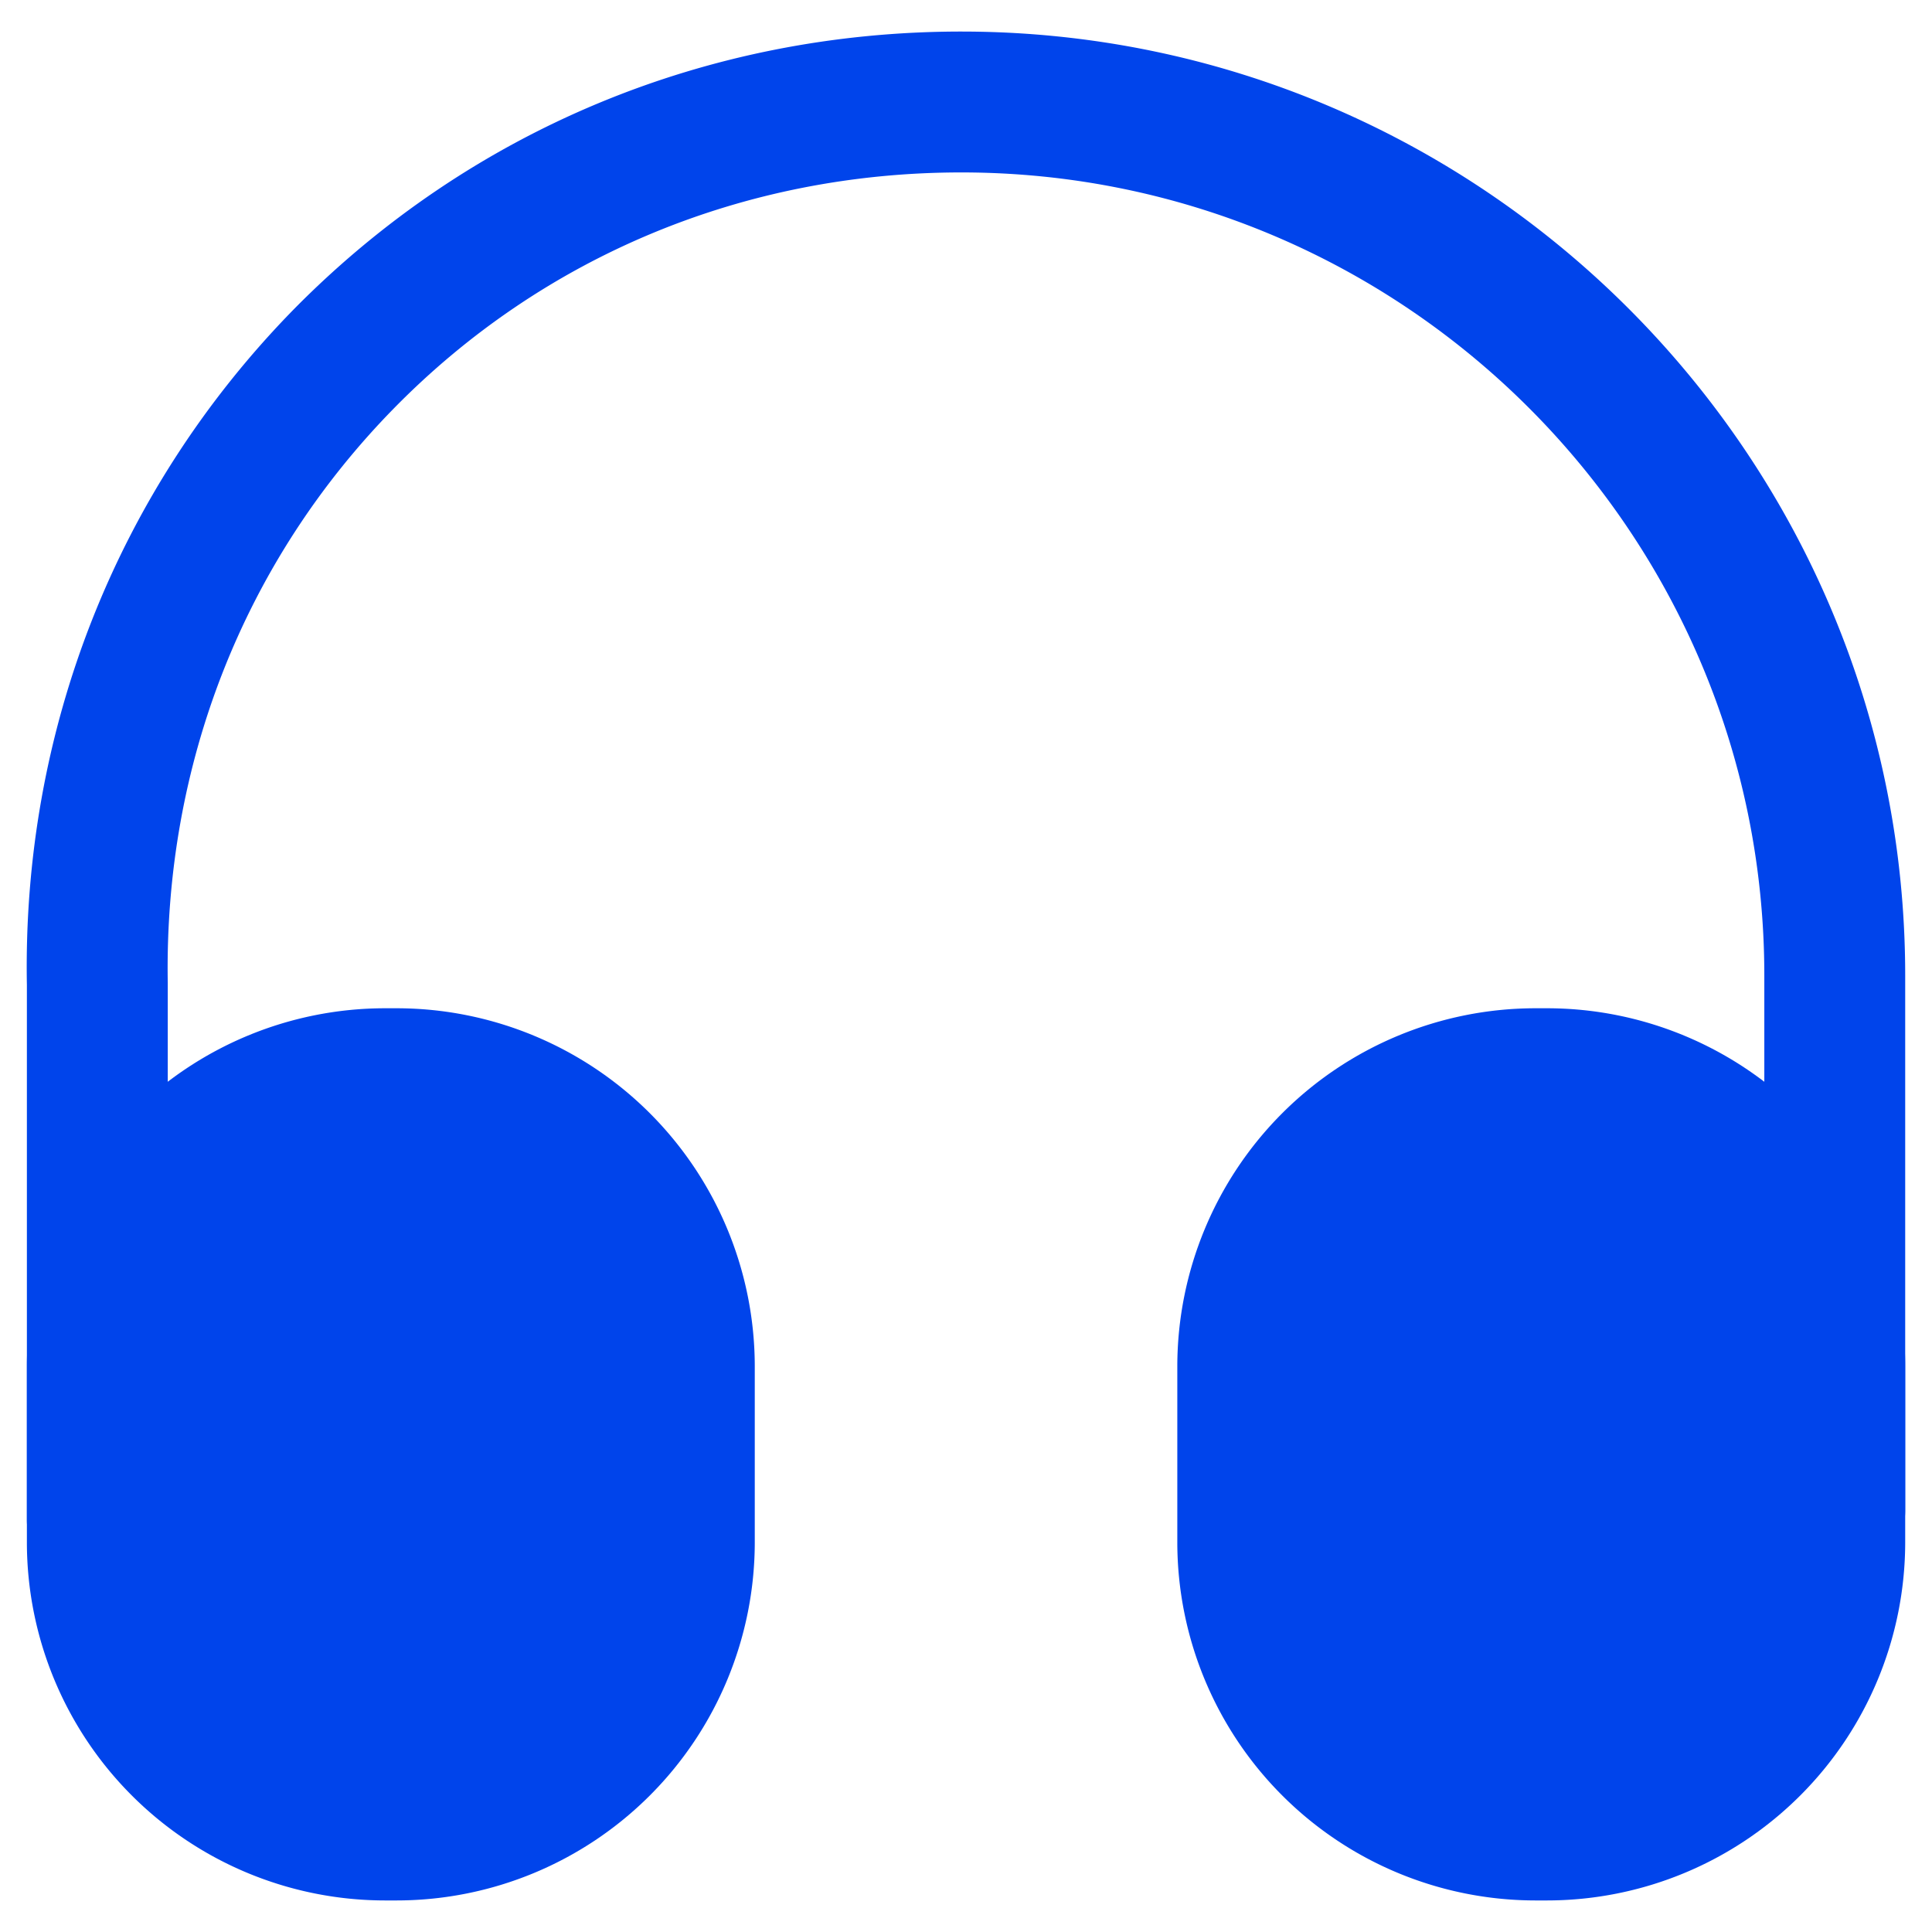 <svg width="24" height="24" fill="none" xmlns="http://www.w3.org/2000/svg"><path d="M1.21 19.758a.881.881 0 0 1-.876-.875v-6.65c-.058-3.161 1.12-6.148 3.313-8.388C5.841 1.617 8.781.392 11.942.392c6.464 0 11.725 5.261 11.725 11.725v6.65a.881.881 0 0 1-.875.875.881.881 0 0 1-.875-.875v-6.65c0-5.495-4.468-9.975-9.975-9.975-2.695 0-5.191 1.038-7.046 2.928-1.867 1.902-2.859 4.433-2.812 7.14v6.662c0 .49-.385.886-.875.886z" fill="#0044EB"/><path d="M4.93 12.525H4.78A4.451 4.451 0 0 0 .334 16.97v2.193a4.451 4.451 0 0 0 4.445 4.445h.152a4.451 4.451 0 0 0 4.445-4.445V16.97a4.451 4.451 0 0 0-4.445-4.445zM19.222 12.525h-.152a4.451 4.451 0 0 0-4.445 4.445v2.193a4.451 4.451 0 0 0 4.445 4.445h.152a4.451 4.451 0 0 0 4.445-4.445V16.97a4.451 4.451 0 0 0-4.445-4.445z" fill="#0044EB"/></svg>